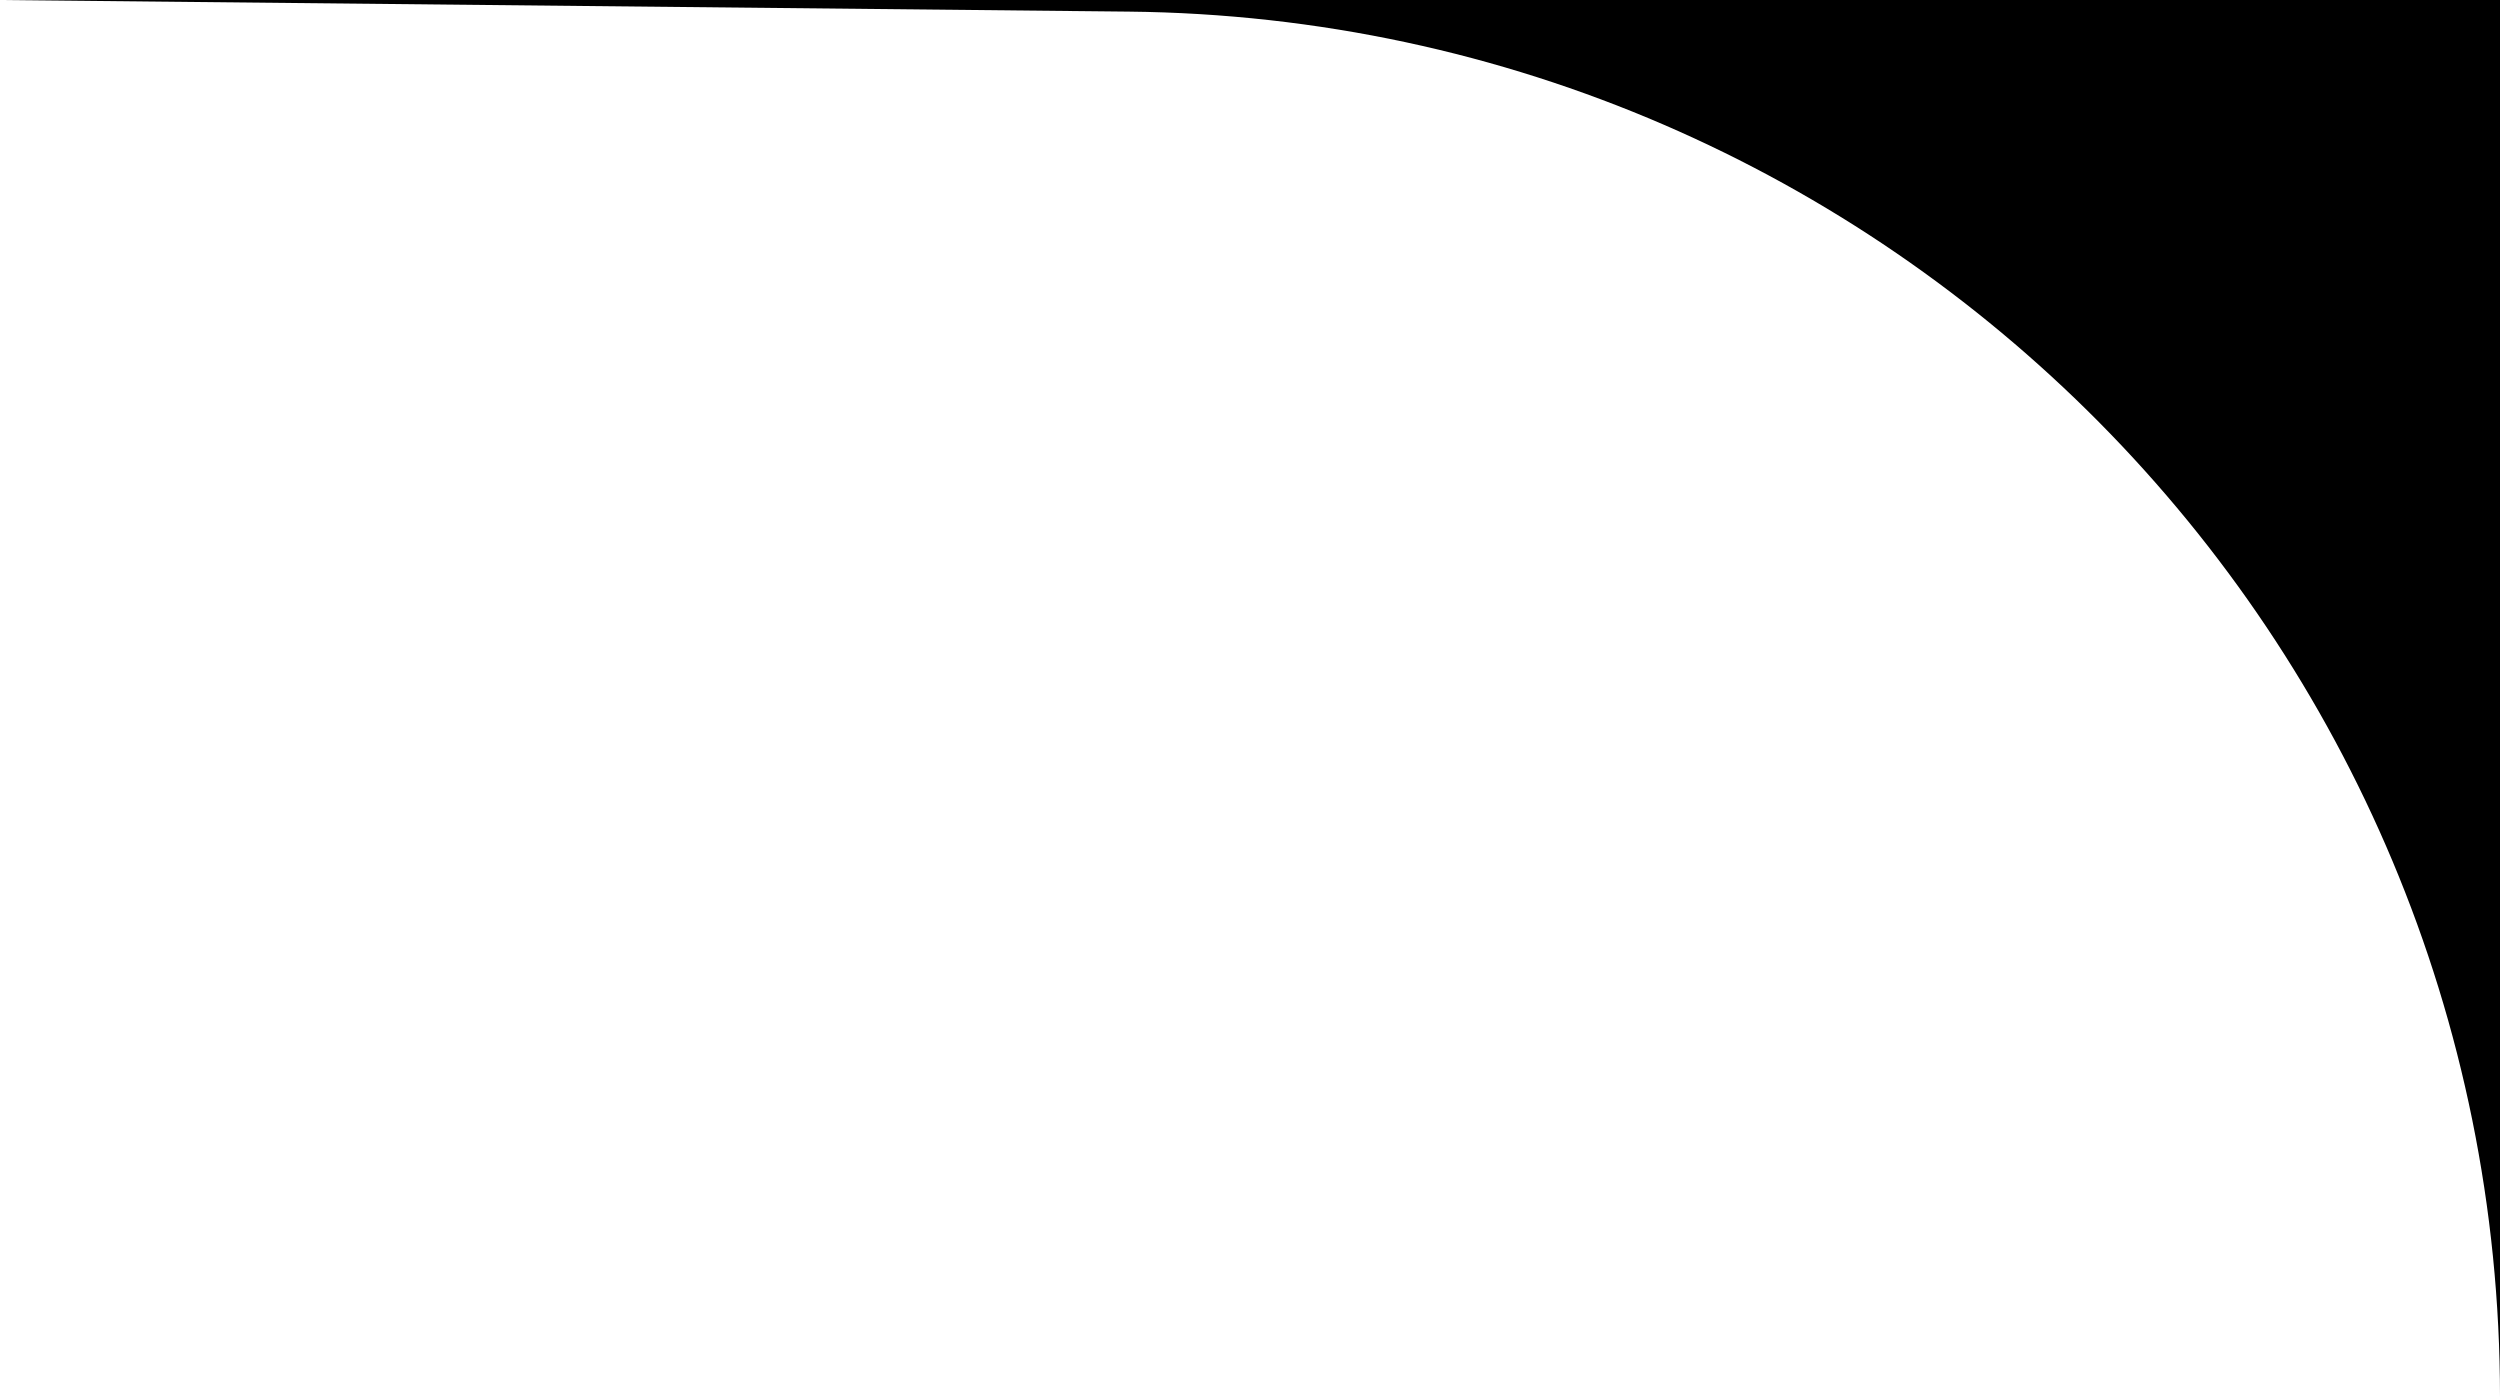 <?xml version="1.0" encoding="UTF-8"?> <svg xmlns="http://www.w3.org/2000/svg" width="340" height="190" viewBox="0 0 340 190" fill="none"><path d="M340 190V190C340 86.69 256.815 2.644 153.51 1.58L1.66103e-05 -2.97237e-05L340 0L340 190Z" fill="url(#paint0_linear_327_345)" style=""></path><defs><linearGradient id="paint0_linear_327_345" x1="379.5" y1="143.5" x2="335.5" y2="3" gradientUnits="userSpaceOnUse"><stop stop-color="#483531" style="stop-color:#483531;stop-color:color(display-p3 0.282 0.208 0.192);stop-opacity:1;"></stop><stop offset="1" stop-color="#483530" style="stop-color:#483530;stop-color:color(display-p3 0.282 0.208 0.188);stop-opacity:1;"></stop></linearGradient></defs></svg> 
